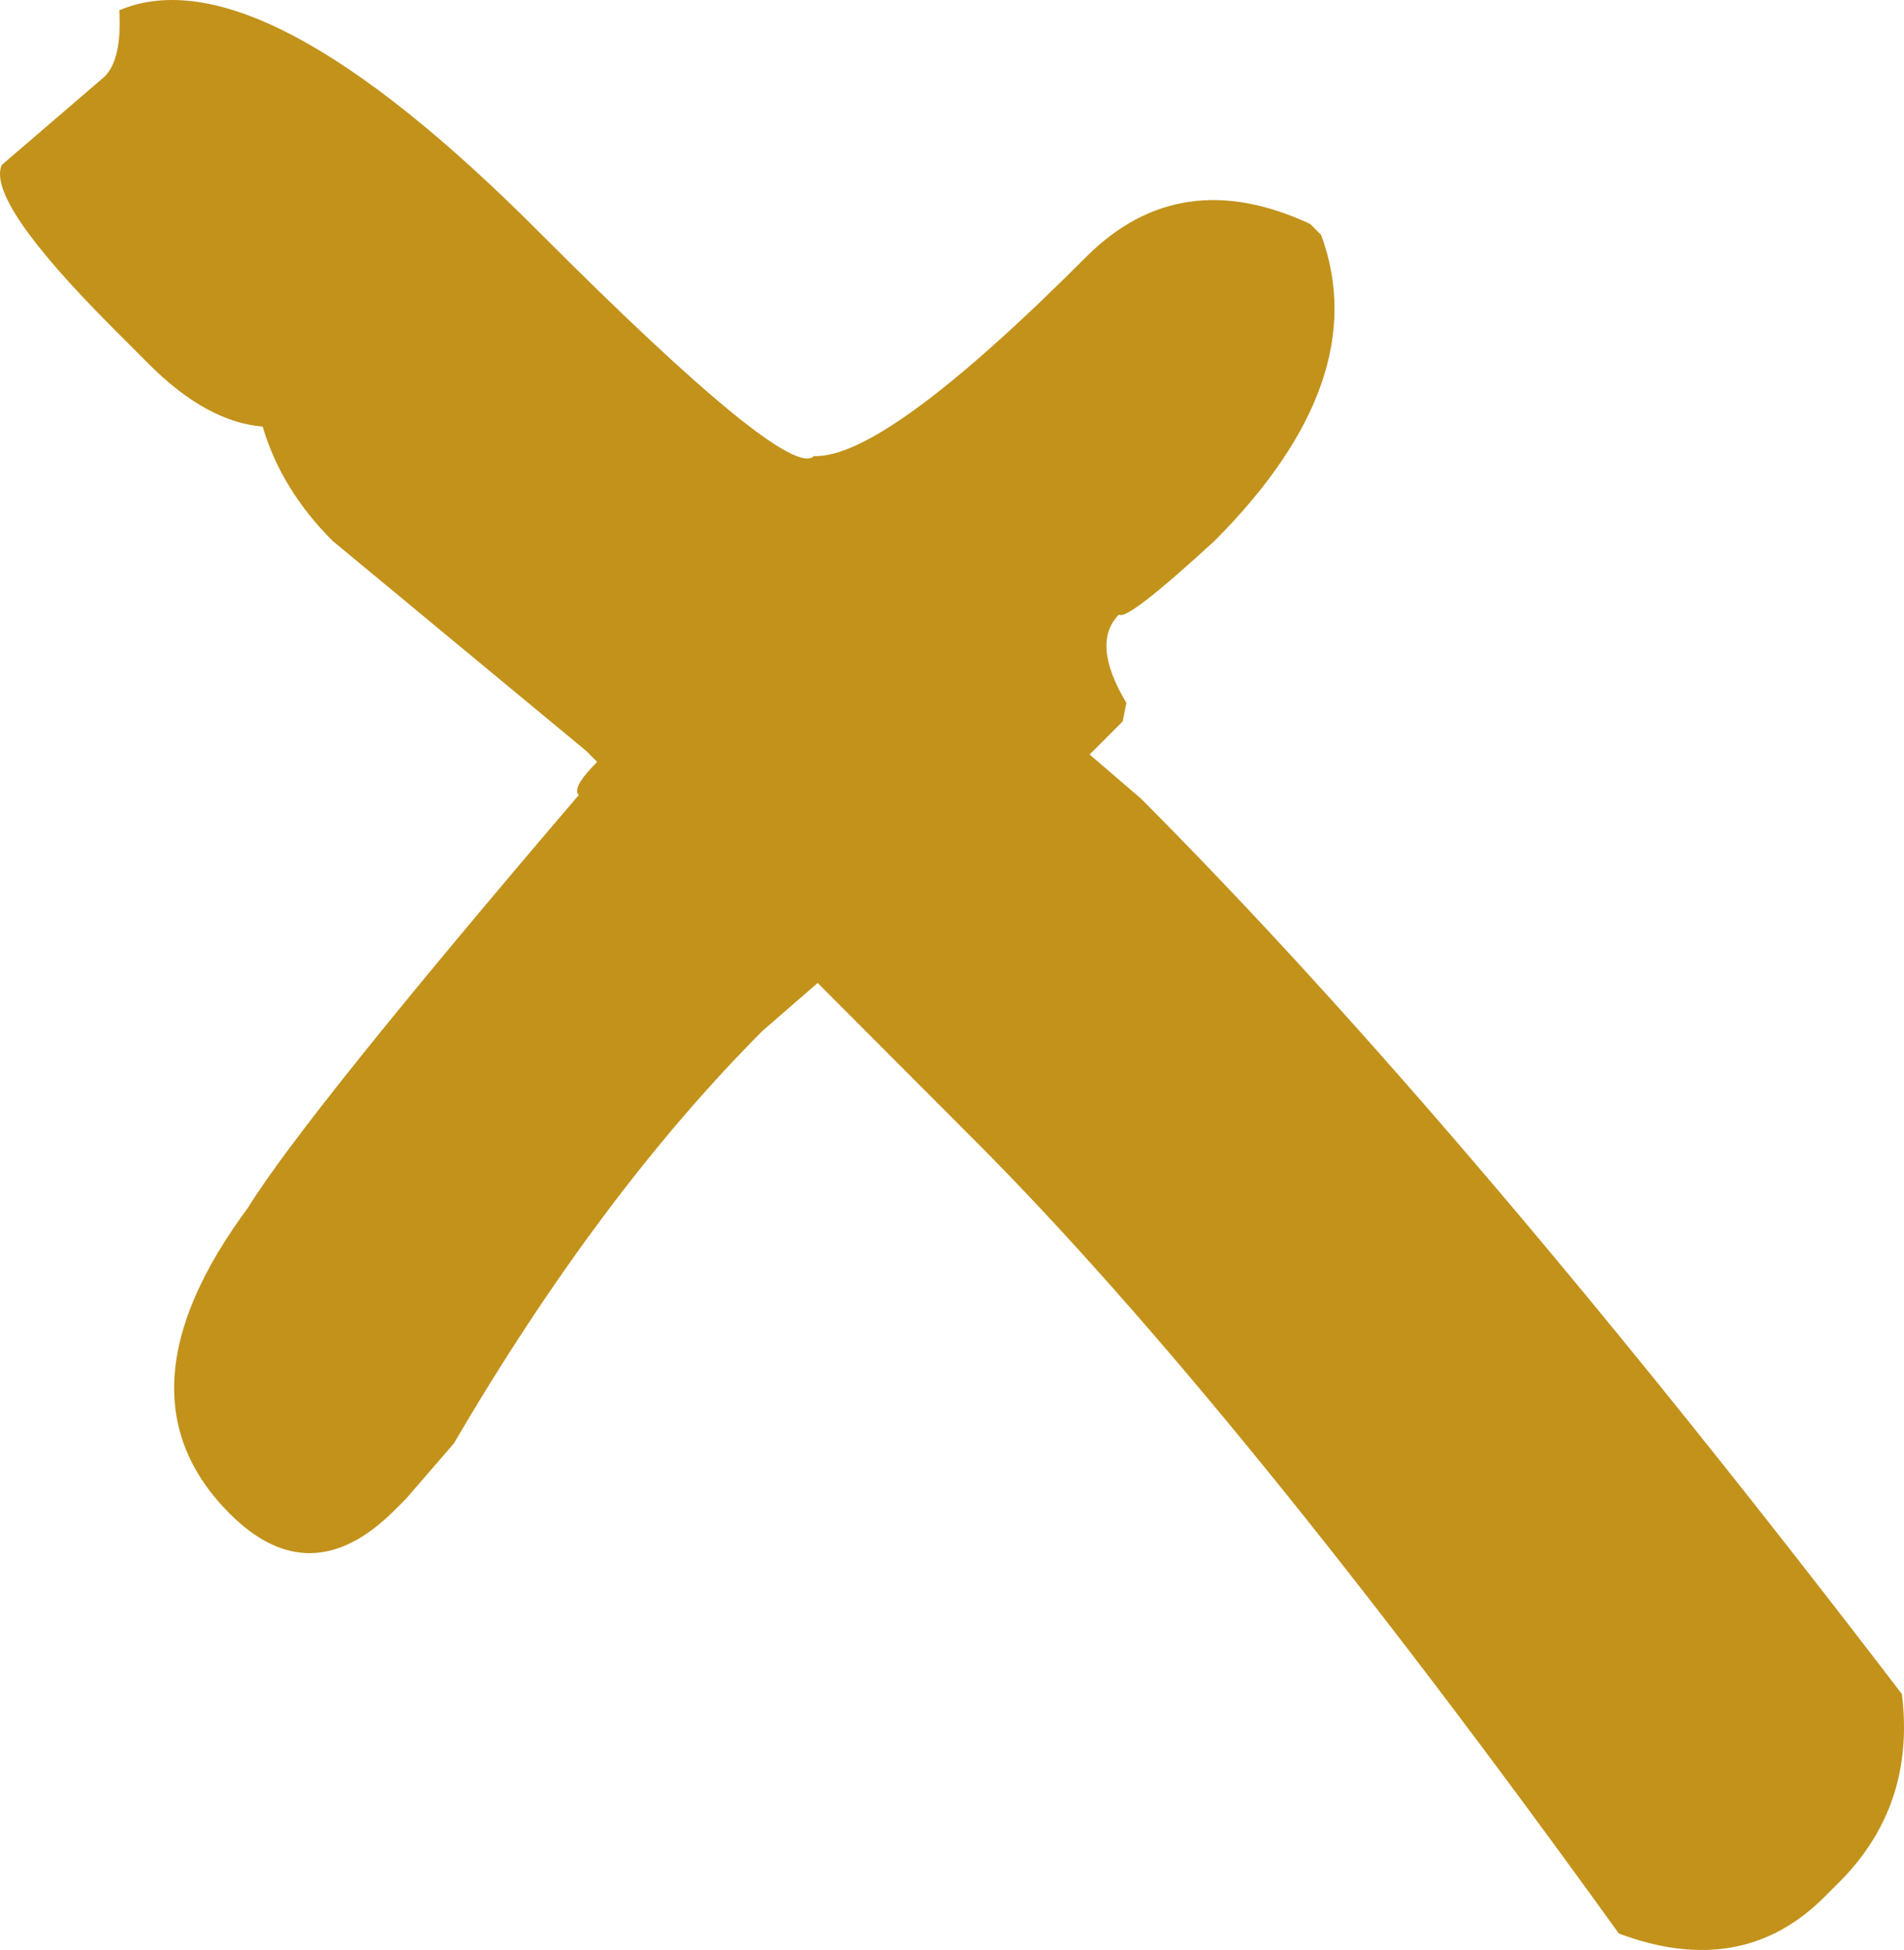 <svg xmlns="http://www.w3.org/2000/svg" xmlns:xlink="http://www.w3.org/1999/xlink" width="500" height="512" viewBox="0 0 500 512" fill="none">
    <path fill="#C2921B" d="M483.038 494.137L479.177 498.007C464.7 512.518 446.683 515.743 425.128 507.681C358.209 414.81 301.908 345.478 256.223 299.688L214.721 258.089L200.243 270.665C171.771 299.204 144.746 335.321 119.169 379.015L106.622 393.527L103.726 396.429C88.927 411.262 74.449 411.585 60.293 397.396C39.381 376.436 40.99 349.67 65.119 317.101C75.093 300.977 104.048 264.861 151.985 208.751C150.698 207.461 152.306 204.559 156.81 200.044L153.915 197.142L87.318 141.999C78.31 132.97 72.197 122.974 68.98 112.01C59.167 111.203 49.194 105.721 39.06 95.564L29.408 85.889C7.37 63.8 -2.282 49.611 0.453 43.323L27.478 20.105C30.534 17.042 31.821 11.237 31.338 2.692C55.789 -7.627 92.466 11.721 141.368 60.737C185.122 104.593 209.251 124.263 213.756 119.749C226.142 120.233 249.949 102.819 285.178 67.509C301.586 51.063 321.211 48.16 344.054 58.802L346.949 61.704C356.279 87.179 346.949 113.944 318.959 141.999C303.516 156.188 295.152 162.637 293.865 161.348C288.878 166.346 289.521 174.085 295.795 184.565L294.83 189.403L286.143 198.109L299.656 209.718C356.923 267.118 423.519 345.478 499.446 444.799C501.859 464.309 496.39 480.755 483.038 494.137Z"/>
</svg>